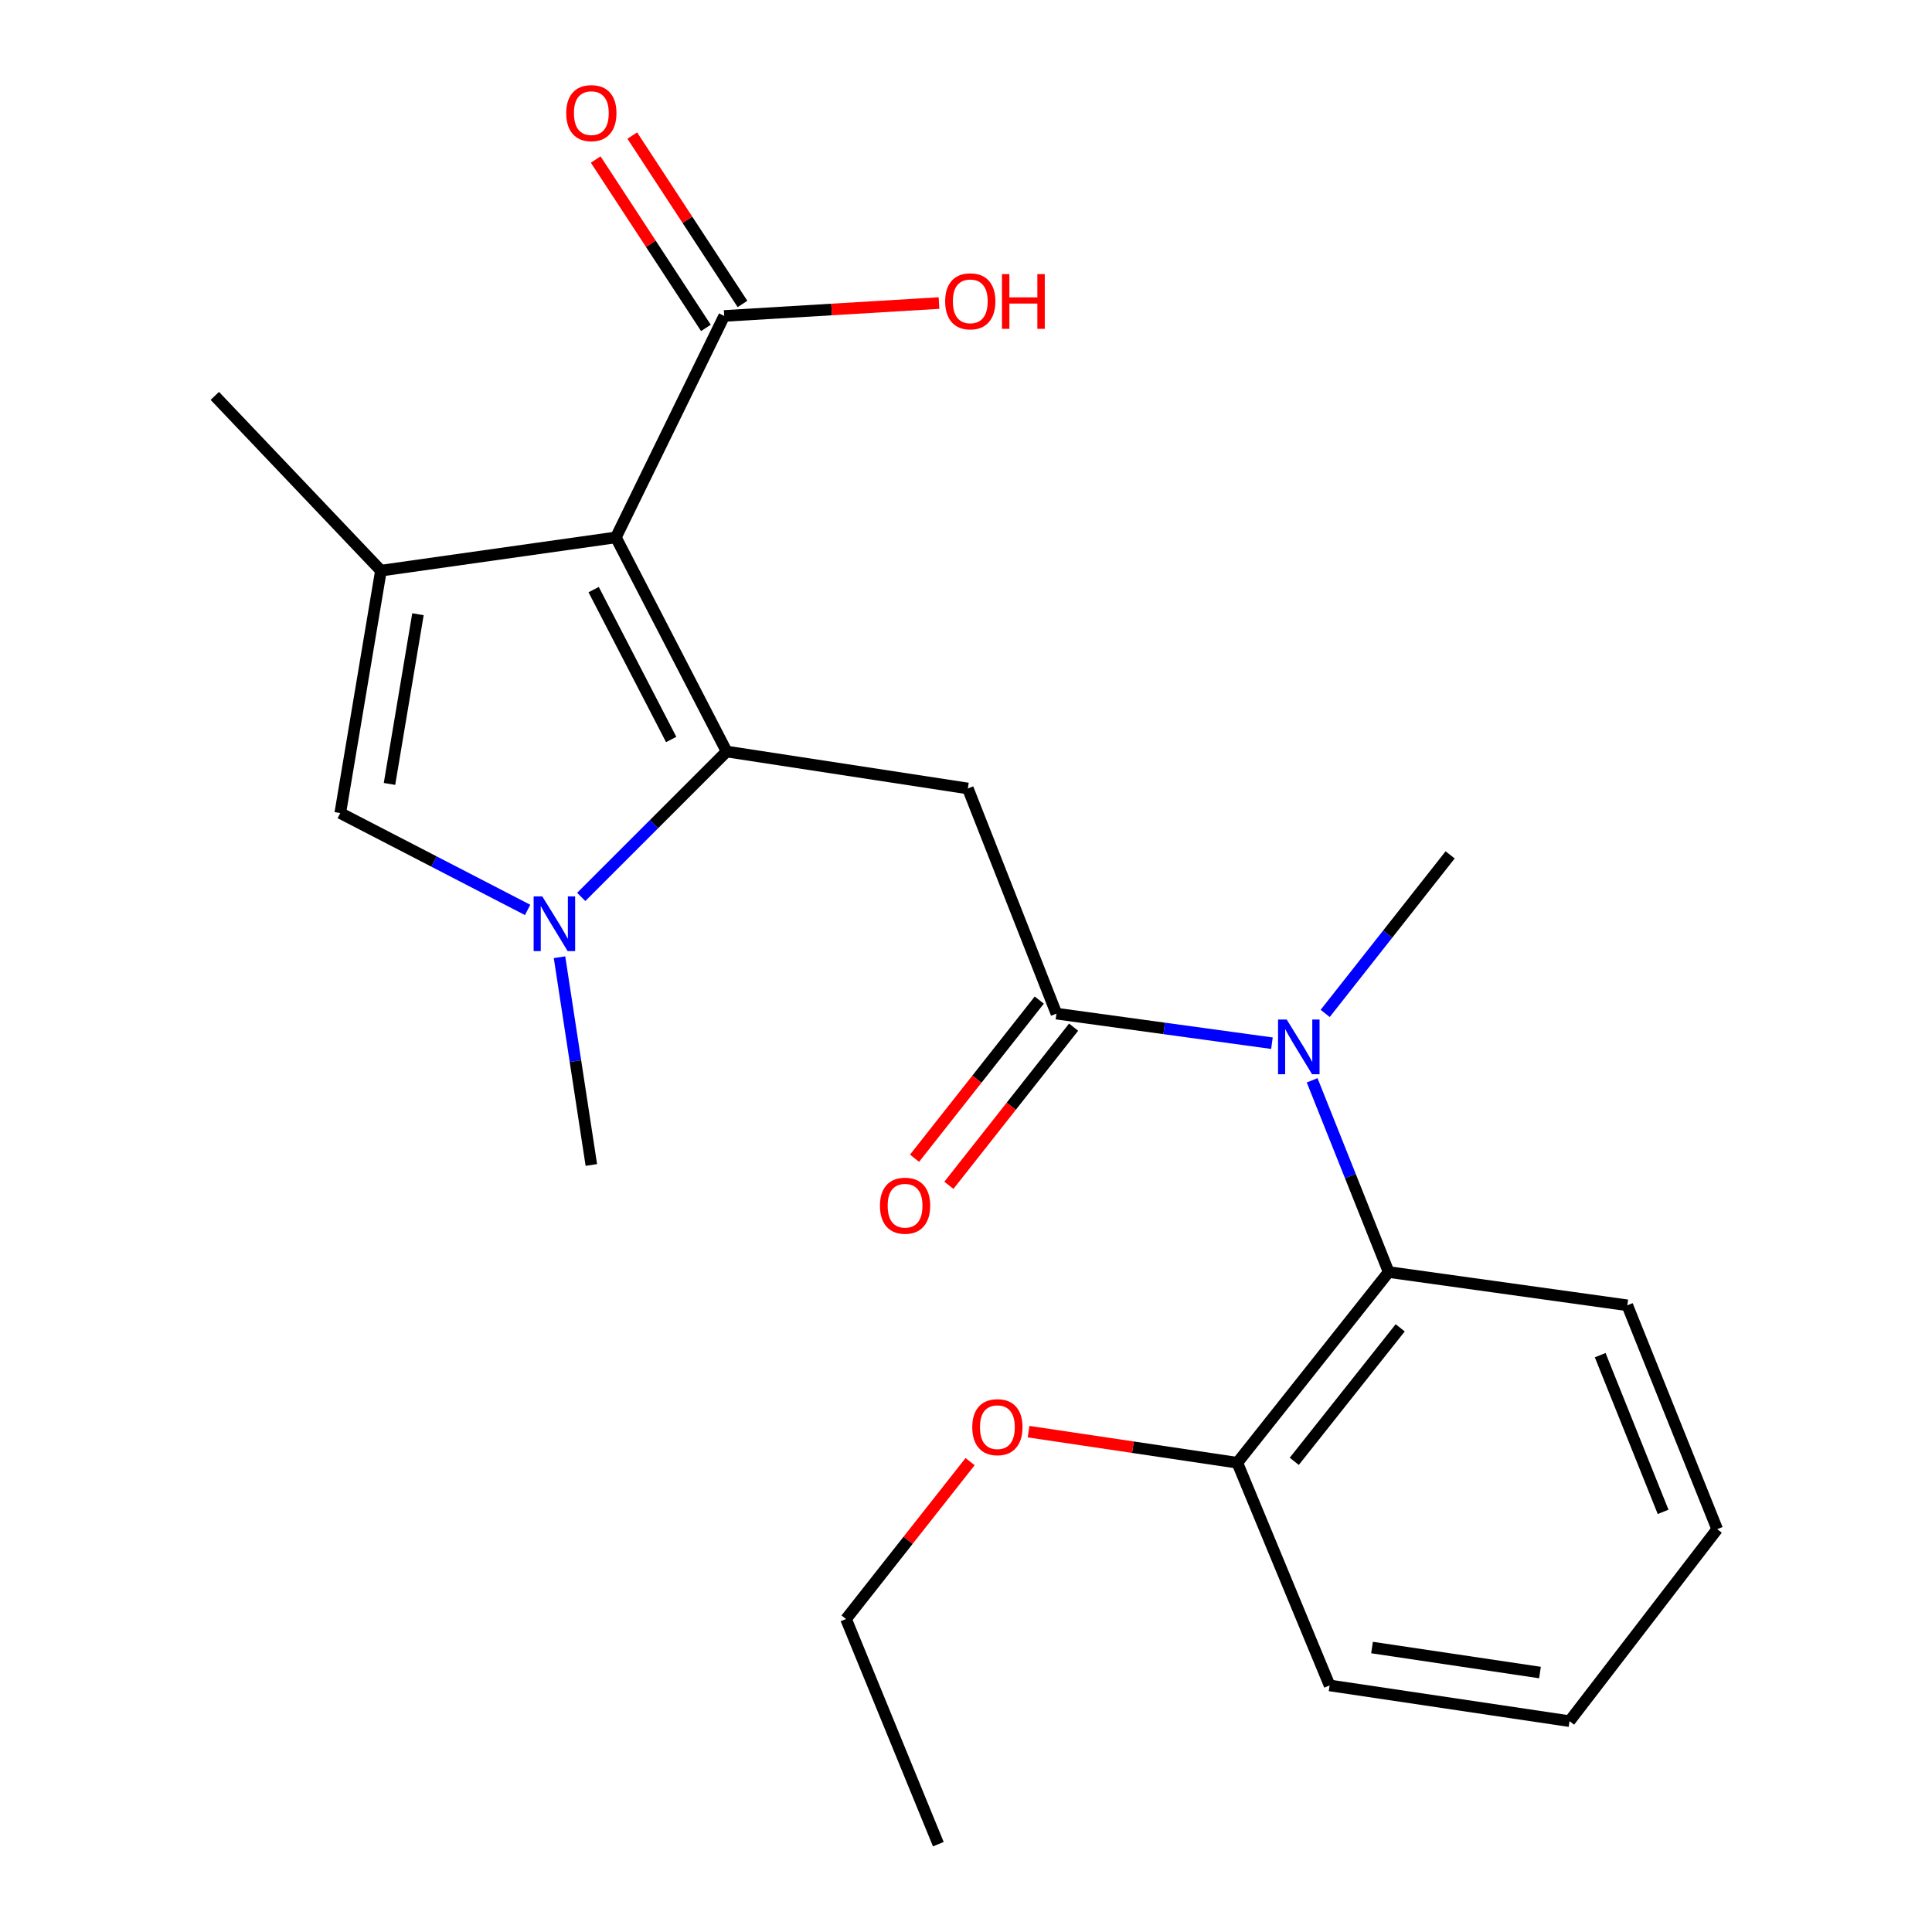 <?xml version='1.0' encoding='iso-8859-1'?>
<svg version='1.1' baseProfile='full'
              xmlns='http://www.w3.org/2000/svg'
                      xmlns:rdkit='http://www.rdkit.org/xml'
                      xmlns:xlink='http://www.w3.org/1999/xlink'
                  xml:space='preserve'
width='1000px' height='1000px' viewBox='0 0 1000 1000'>
<!-- END OF HEADER -->
<rect style='opacity:1.0;fill:#FFFFFF;stroke:none' width='1000' height='1000' x='0' y='0'> </rect>
<path class='bond-0' d='M 376.105,388.988 L 318.778,278.157' style='fill:none;fill-rule:evenodd;stroke:#000000;stroke-width:6px;stroke-linecap:butt;stroke-linejoin:miter;stroke-opacity:1' />
<path class='bond-0' d='M 347.402,382.762 L 307.273,305.18' style='fill:none;fill-rule:evenodd;stroke:#000000;stroke-width:6px;stroke-linecap:butt;stroke-linejoin:miter;stroke-opacity:1' />
<path class='bond-1' d='M 376.105,388.988 L 338.474,426.618' style='fill:none;fill-rule:evenodd;stroke:#000000;stroke-width:6px;stroke-linecap:butt;stroke-linejoin:miter;stroke-opacity:1' />
<path class='bond-1' d='M 338.474,426.618 L 300.844,464.248' style='fill:none;fill-rule:evenodd;stroke:#0000FF;stroke-width:6px;stroke-linecap:butt;stroke-linejoin:miter;stroke-opacity:1' />
<path class='bond-2' d='M 376.105,388.988 L 500.956,408.113' style='fill:none;fill-rule:evenodd;stroke:#000000;stroke-width:6px;stroke-linecap:butt;stroke-linejoin:miter;stroke-opacity:1' />
<path class='bond-3' d='M 318.778,278.157 L 197.171,295.359' style='fill:none;fill-rule:evenodd;stroke:#000000;stroke-width:6px;stroke-linecap:butt;stroke-linejoin:miter;stroke-opacity:1' />
<path class='bond-7' d='M 318.778,278.157 L 374.847,163.529' style='fill:none;fill-rule:evenodd;stroke:#000000;stroke-width:6px;stroke-linecap:butt;stroke-linejoin:miter;stroke-opacity:1' />
<path class='bond-5' d='M 273.093,470.975 L 224.607,445.907' style='fill:none;fill-rule:evenodd;stroke:#0000FF;stroke-width:6px;stroke-linecap:butt;stroke-linejoin:miter;stroke-opacity:1' />
<path class='bond-5' d='M 224.607,445.907 L 176.122,420.839' style='fill:none;fill-rule:evenodd;stroke:#000000;stroke-width:6px;stroke-linecap:butt;stroke-linejoin:miter;stroke-opacity:1' />
<path class='bond-13' d='M 289.605,495.458 L 297.842,549.224' style='fill:none;fill-rule:evenodd;stroke:#0000FF;stroke-width:6px;stroke-linecap:butt;stroke-linejoin:miter;stroke-opacity:1' />
<path class='bond-13' d='M 297.842,549.224 L 306.078,602.991' style='fill:none;fill-rule:evenodd;stroke:#000000;stroke-width:6px;stroke-linecap:butt;stroke-linejoin:miter;stroke-opacity:1' />
<path class='bond-4' d='M 500.956,408.113 L 546.814,524.653' style='fill:none;fill-rule:evenodd;stroke:#000000;stroke-width:6px;stroke-linecap:butt;stroke-linejoin:miter;stroke-opacity:1' />
<path class='bond-14' d='M 197.171,295.359 L 111.188,204.911' style='fill:none;fill-rule:evenodd;stroke:#000000;stroke-width:6px;stroke-linecap:butt;stroke-linejoin:miter;stroke-opacity:1' />
<path class='bond-23' d='M 197.171,295.359 L 176.122,420.839' style='fill:none;fill-rule:evenodd;stroke:#000000;stroke-width:6px;stroke-linecap:butt;stroke-linejoin:miter;stroke-opacity:1' />
<path class='bond-23' d='M 216.336,317.925 L 201.601,405.761' style='fill:none;fill-rule:evenodd;stroke:#000000;stroke-width:6px;stroke-linecap:butt;stroke-linejoin:miter;stroke-opacity:1' />
<path class='bond-6' d='M 546.814,524.653 L 602.583,532.306' style='fill:none;fill-rule:evenodd;stroke:#000000;stroke-width:6px;stroke-linecap:butt;stroke-linejoin:miter;stroke-opacity:1' />
<path class='bond-6' d='M 602.583,532.306 L 658.351,539.959' style='fill:none;fill-rule:evenodd;stroke:#0000FF;stroke-width:6px;stroke-linecap:butt;stroke-linejoin:miter;stroke-opacity:1' />
<path class='bond-9' d='M 537.929,517.644 L 505.648,558.571' style='fill:none;fill-rule:evenodd;stroke:#000000;stroke-width:6px;stroke-linecap:butt;stroke-linejoin:miter;stroke-opacity:1' />
<path class='bond-9' d='M 505.648,558.571 L 473.367,599.499' style='fill:none;fill-rule:evenodd;stroke:#FF0000;stroke-width:6px;stroke-linecap:butt;stroke-linejoin:miter;stroke-opacity:1' />
<path class='bond-9' d='M 555.7,531.661 L 523.419,572.588' style='fill:none;fill-rule:evenodd;stroke:#000000;stroke-width:6px;stroke-linecap:butt;stroke-linejoin:miter;stroke-opacity:1' />
<path class='bond-9' d='M 523.419,572.588 L 491.139,613.516' style='fill:none;fill-rule:evenodd;stroke:#FF0000;stroke-width:6px;stroke-linecap:butt;stroke-linejoin:miter;stroke-opacity:1' />
<path class='bond-8' d='M 679.16,559.164 L 698.964,608.785' style='fill:none;fill-rule:evenodd;stroke:#0000FF;stroke-width:6px;stroke-linecap:butt;stroke-linejoin:miter;stroke-opacity:1' />
<path class='bond-8' d='M 698.964,608.785 L 718.769,658.406' style='fill:none;fill-rule:evenodd;stroke:#000000;stroke-width:6px;stroke-linecap:butt;stroke-linejoin:miter;stroke-opacity:1' />
<path class='bond-16' d='M 685.911,524.543 L 718.253,483.511' style='fill:none;fill-rule:evenodd;stroke:#0000FF;stroke-width:6px;stroke-linecap:butt;stroke-linejoin:miter;stroke-opacity:1' />
<path class='bond-16' d='M 718.253,483.511 L 750.595,442.479' style='fill:none;fill-rule:evenodd;stroke:#000000;stroke-width:6px;stroke-linecap:butt;stroke-linejoin:miter;stroke-opacity:1' />
<path class='bond-11' d='M 384.316,157.331 L 355.79,113.751' style='fill:none;fill-rule:evenodd;stroke:#000000;stroke-width:6px;stroke-linecap:butt;stroke-linejoin:miter;stroke-opacity:1' />
<path class='bond-11' d='M 355.79,113.751 L 327.263,70.171' style='fill:none;fill-rule:evenodd;stroke:#FF0000;stroke-width:6px;stroke-linecap:butt;stroke-linejoin:miter;stroke-opacity:1' />
<path class='bond-11' d='M 365.378,169.727 L 336.852,126.147' style='fill:none;fill-rule:evenodd;stroke:#000000;stroke-width:6px;stroke-linecap:butt;stroke-linejoin:miter;stroke-opacity:1' />
<path class='bond-11' d='M 336.852,126.147 L 308.326,82.567' style='fill:none;fill-rule:evenodd;stroke:#FF0000;stroke-width:6px;stroke-linecap:butt;stroke-linejoin:miter;stroke-opacity:1' />
<path class='bond-12' d='M 374.847,163.529 L 430.435,160.192' style='fill:none;fill-rule:evenodd;stroke:#000000;stroke-width:6px;stroke-linecap:butt;stroke-linejoin:miter;stroke-opacity:1' />
<path class='bond-12' d='M 430.435,160.192 L 486.023,156.856' style='fill:none;fill-rule:evenodd;stroke:#FF0000;stroke-width:6px;stroke-linecap:butt;stroke-linejoin:miter;stroke-opacity:1' />
<path class='bond-10' d='M 718.769,658.406 L 640.431,757.115' style='fill:none;fill-rule:evenodd;stroke:#000000;stroke-width:6px;stroke-linecap:butt;stroke-linejoin:miter;stroke-opacity:1' />
<path class='bond-10' d='M 724.747,687.283 L 669.91,756.379' style='fill:none;fill-rule:evenodd;stroke:#000000;stroke-width:6px;stroke-linecap:butt;stroke-linejoin:miter;stroke-opacity:1' />
<path class='bond-17' d='M 718.769,658.406 L 842.287,675.621' style='fill:none;fill-rule:evenodd;stroke:#000000;stroke-width:6px;stroke-linecap:butt;stroke-linejoin:miter;stroke-opacity:1' />
<path class='bond-15' d='M 640.431,757.115 L 586.408,749.069' style='fill:none;fill-rule:evenodd;stroke:#000000;stroke-width:6px;stroke-linecap:butt;stroke-linejoin:miter;stroke-opacity:1' />
<path class='bond-15' d='M 586.408,749.069 L 532.385,741.022' style='fill:none;fill-rule:evenodd;stroke:#FF0000;stroke-width:6px;stroke-linecap:butt;stroke-linejoin:miter;stroke-opacity:1' />
<path class='bond-18' d='M 640.431,757.115 L 688.201,872.372' style='fill:none;fill-rule:evenodd;stroke:#000000;stroke-width:6px;stroke-linecap:butt;stroke-linejoin:miter;stroke-opacity:1' />
<path class='bond-19' d='M 502.118,756.542 L 470.013,797.274' style='fill:none;fill-rule:evenodd;stroke:#FF0000;stroke-width:6px;stroke-linecap:butt;stroke-linejoin:miter;stroke-opacity:1' />
<path class='bond-19' d='M 470.013,797.274 L 437.908,838.006' style='fill:none;fill-rule:evenodd;stroke:#000000;stroke-width:6px;stroke-linecap:butt;stroke-linejoin:miter;stroke-opacity:1' />
<path class='bond-20' d='M 842.287,675.621 L 888.812,791.493' style='fill:none;fill-rule:evenodd;stroke:#000000;stroke-width:6px;stroke-linecap:butt;stroke-linejoin:miter;stroke-opacity:1' />
<path class='bond-20' d='M 828.262,701.435 L 860.83,782.546' style='fill:none;fill-rule:evenodd;stroke:#000000;stroke-width:6px;stroke-linecap:butt;stroke-linejoin:miter;stroke-opacity:1' />
<path class='bond-24' d='M 688.201,872.372 L 812.385,890.869' style='fill:none;fill-rule:evenodd;stroke:#000000;stroke-width:6px;stroke-linecap:butt;stroke-linejoin:miter;stroke-opacity:1' />
<path class='bond-24' d='M 710.163,852.76 L 797.092,865.707' style='fill:none;fill-rule:evenodd;stroke:#000000;stroke-width:6px;stroke-linecap:butt;stroke-linejoin:miter;stroke-opacity:1' />
<path class='bond-21' d='M 437.908,838.006 L 485.678,954.545' style='fill:none;fill-rule:evenodd;stroke:#000000;stroke-width:6px;stroke-linecap:butt;stroke-linejoin:miter;stroke-opacity:1' />
<path class='bond-22' d='M 888.812,791.493 L 812.385,890.869' style='fill:none;fill-rule:evenodd;stroke:#000000;stroke-width:6px;stroke-linecap:butt;stroke-linejoin:miter;stroke-opacity:1' />
<path  class='atom-2' d='M 280.692 463.98
L 289.972 478.98
Q 290.892 480.46, 292.372 483.14
Q 293.852 485.82, 293.932 485.98
L 293.932 463.98
L 297.692 463.98
L 297.692 492.3
L 293.812 492.3
L 283.852 475.9
Q 282.692 473.98, 281.452 471.78
Q 280.252 469.58, 279.892 468.9
L 279.892 492.3
L 276.212 492.3
L 276.212 463.98
L 280.692 463.98
' fill='#0000FF'/>
<path  class='atom-7' d='M 665.996 527.707
L 675.276 542.707
Q 676.196 544.187, 677.676 546.867
Q 679.156 549.547, 679.236 549.707
L 679.236 527.707
L 682.996 527.707
L 682.996 556.027
L 679.116 556.027
L 669.156 539.627
Q 667.996 537.707, 666.756 535.507
Q 665.556 533.307, 665.196 532.627
L 665.196 556.027
L 661.516 556.027
L 661.516 527.707
L 665.996 527.707
' fill='#0000FF'/>
<path  class='atom-10' d='M 455.463 624.07
Q 455.463 617.27, 458.823 613.47
Q 462.183 609.67, 468.463 609.67
Q 474.743 609.67, 478.103 613.47
Q 481.463 617.27, 481.463 624.07
Q 481.463 630.95, 478.063 634.87
Q 474.663 638.75, 468.463 638.75
Q 462.223 638.75, 458.823 634.87
Q 455.463 630.99, 455.463 624.07
M 468.463 635.55
Q 472.783 635.55, 475.103 632.67
Q 477.463 629.75, 477.463 624.07
Q 477.463 618.51, 475.103 615.71
Q 472.783 612.87, 468.463 612.87
Q 464.143 612.87, 461.783 615.67
Q 459.463 618.47, 459.463 624.07
Q 459.463 629.79, 461.783 632.67
Q 464.143 635.55, 468.463 635.55
' fill='#FF0000'/>
<path  class='atom-12' d='M 293.078 58.55
Q 293.078 51.75, 296.438 47.95
Q 299.798 44.15, 306.078 44.15
Q 312.358 44.15, 315.718 47.95
Q 319.078 51.75, 319.078 58.55
Q 319.078 65.43, 315.678 69.35
Q 312.278 73.23, 306.078 73.23
Q 299.838 73.23, 296.438 69.35
Q 293.078 65.47, 293.078 58.55
M 306.078 70.03
Q 310.398 70.03, 312.718 67.15
Q 315.078 64.23, 315.078 58.55
Q 315.078 52.99, 312.718 50.19
Q 310.398 47.35, 306.078 47.35
Q 301.758 47.35, 299.398 50.15
Q 297.078 52.95, 297.078 58.55
Q 297.078 64.27, 299.398 67.15
Q 301.758 70.03, 306.078 70.03
' fill='#FF0000'/>
<path  class='atom-13' d='M 489.213 155.964
Q 489.213 149.164, 492.573 145.364
Q 495.933 141.564, 502.213 141.564
Q 508.493 141.564, 511.853 145.364
Q 515.213 149.164, 515.213 155.964
Q 515.213 162.844, 511.813 166.764
Q 508.413 170.644, 502.213 170.644
Q 495.973 170.644, 492.573 166.764
Q 489.213 162.884, 489.213 155.964
M 502.213 167.444
Q 506.533 167.444, 508.853 164.564
Q 511.213 161.644, 511.213 155.964
Q 511.213 150.404, 508.853 147.604
Q 506.533 144.764, 502.213 144.764
Q 497.893 144.764, 495.533 147.564
Q 493.213 150.364, 493.213 155.964
Q 493.213 161.684, 495.533 164.564
Q 497.893 167.444, 502.213 167.444
' fill='#FF0000'/>
<path  class='atom-13' d='M 518.613 141.884
L 522.453 141.884
L 522.453 153.924
L 536.933 153.924
L 536.933 141.884
L 540.773 141.884
L 540.773 170.204
L 536.933 170.204
L 536.933 157.124
L 522.453 157.124
L 522.453 170.204
L 518.613 170.204
L 518.613 141.884
' fill='#FF0000'/>
<path  class='atom-16' d='M 503.246 738.698
Q 503.246 731.898, 506.606 728.098
Q 509.966 724.298, 516.246 724.298
Q 522.526 724.298, 525.886 728.098
Q 529.246 731.898, 529.246 738.698
Q 529.246 745.578, 525.846 749.498
Q 522.446 753.378, 516.246 753.378
Q 510.006 753.378, 506.606 749.498
Q 503.246 745.618, 503.246 738.698
M 516.246 750.178
Q 520.566 750.178, 522.886 747.298
Q 525.246 744.378, 525.246 738.698
Q 525.246 733.138, 522.886 730.338
Q 520.566 727.498, 516.246 727.498
Q 511.926 727.498, 509.566 730.298
Q 507.246 733.098, 507.246 738.698
Q 507.246 744.418, 509.566 747.298
Q 511.926 750.178, 516.246 750.178
' fill='#FF0000'/>
</svg>
